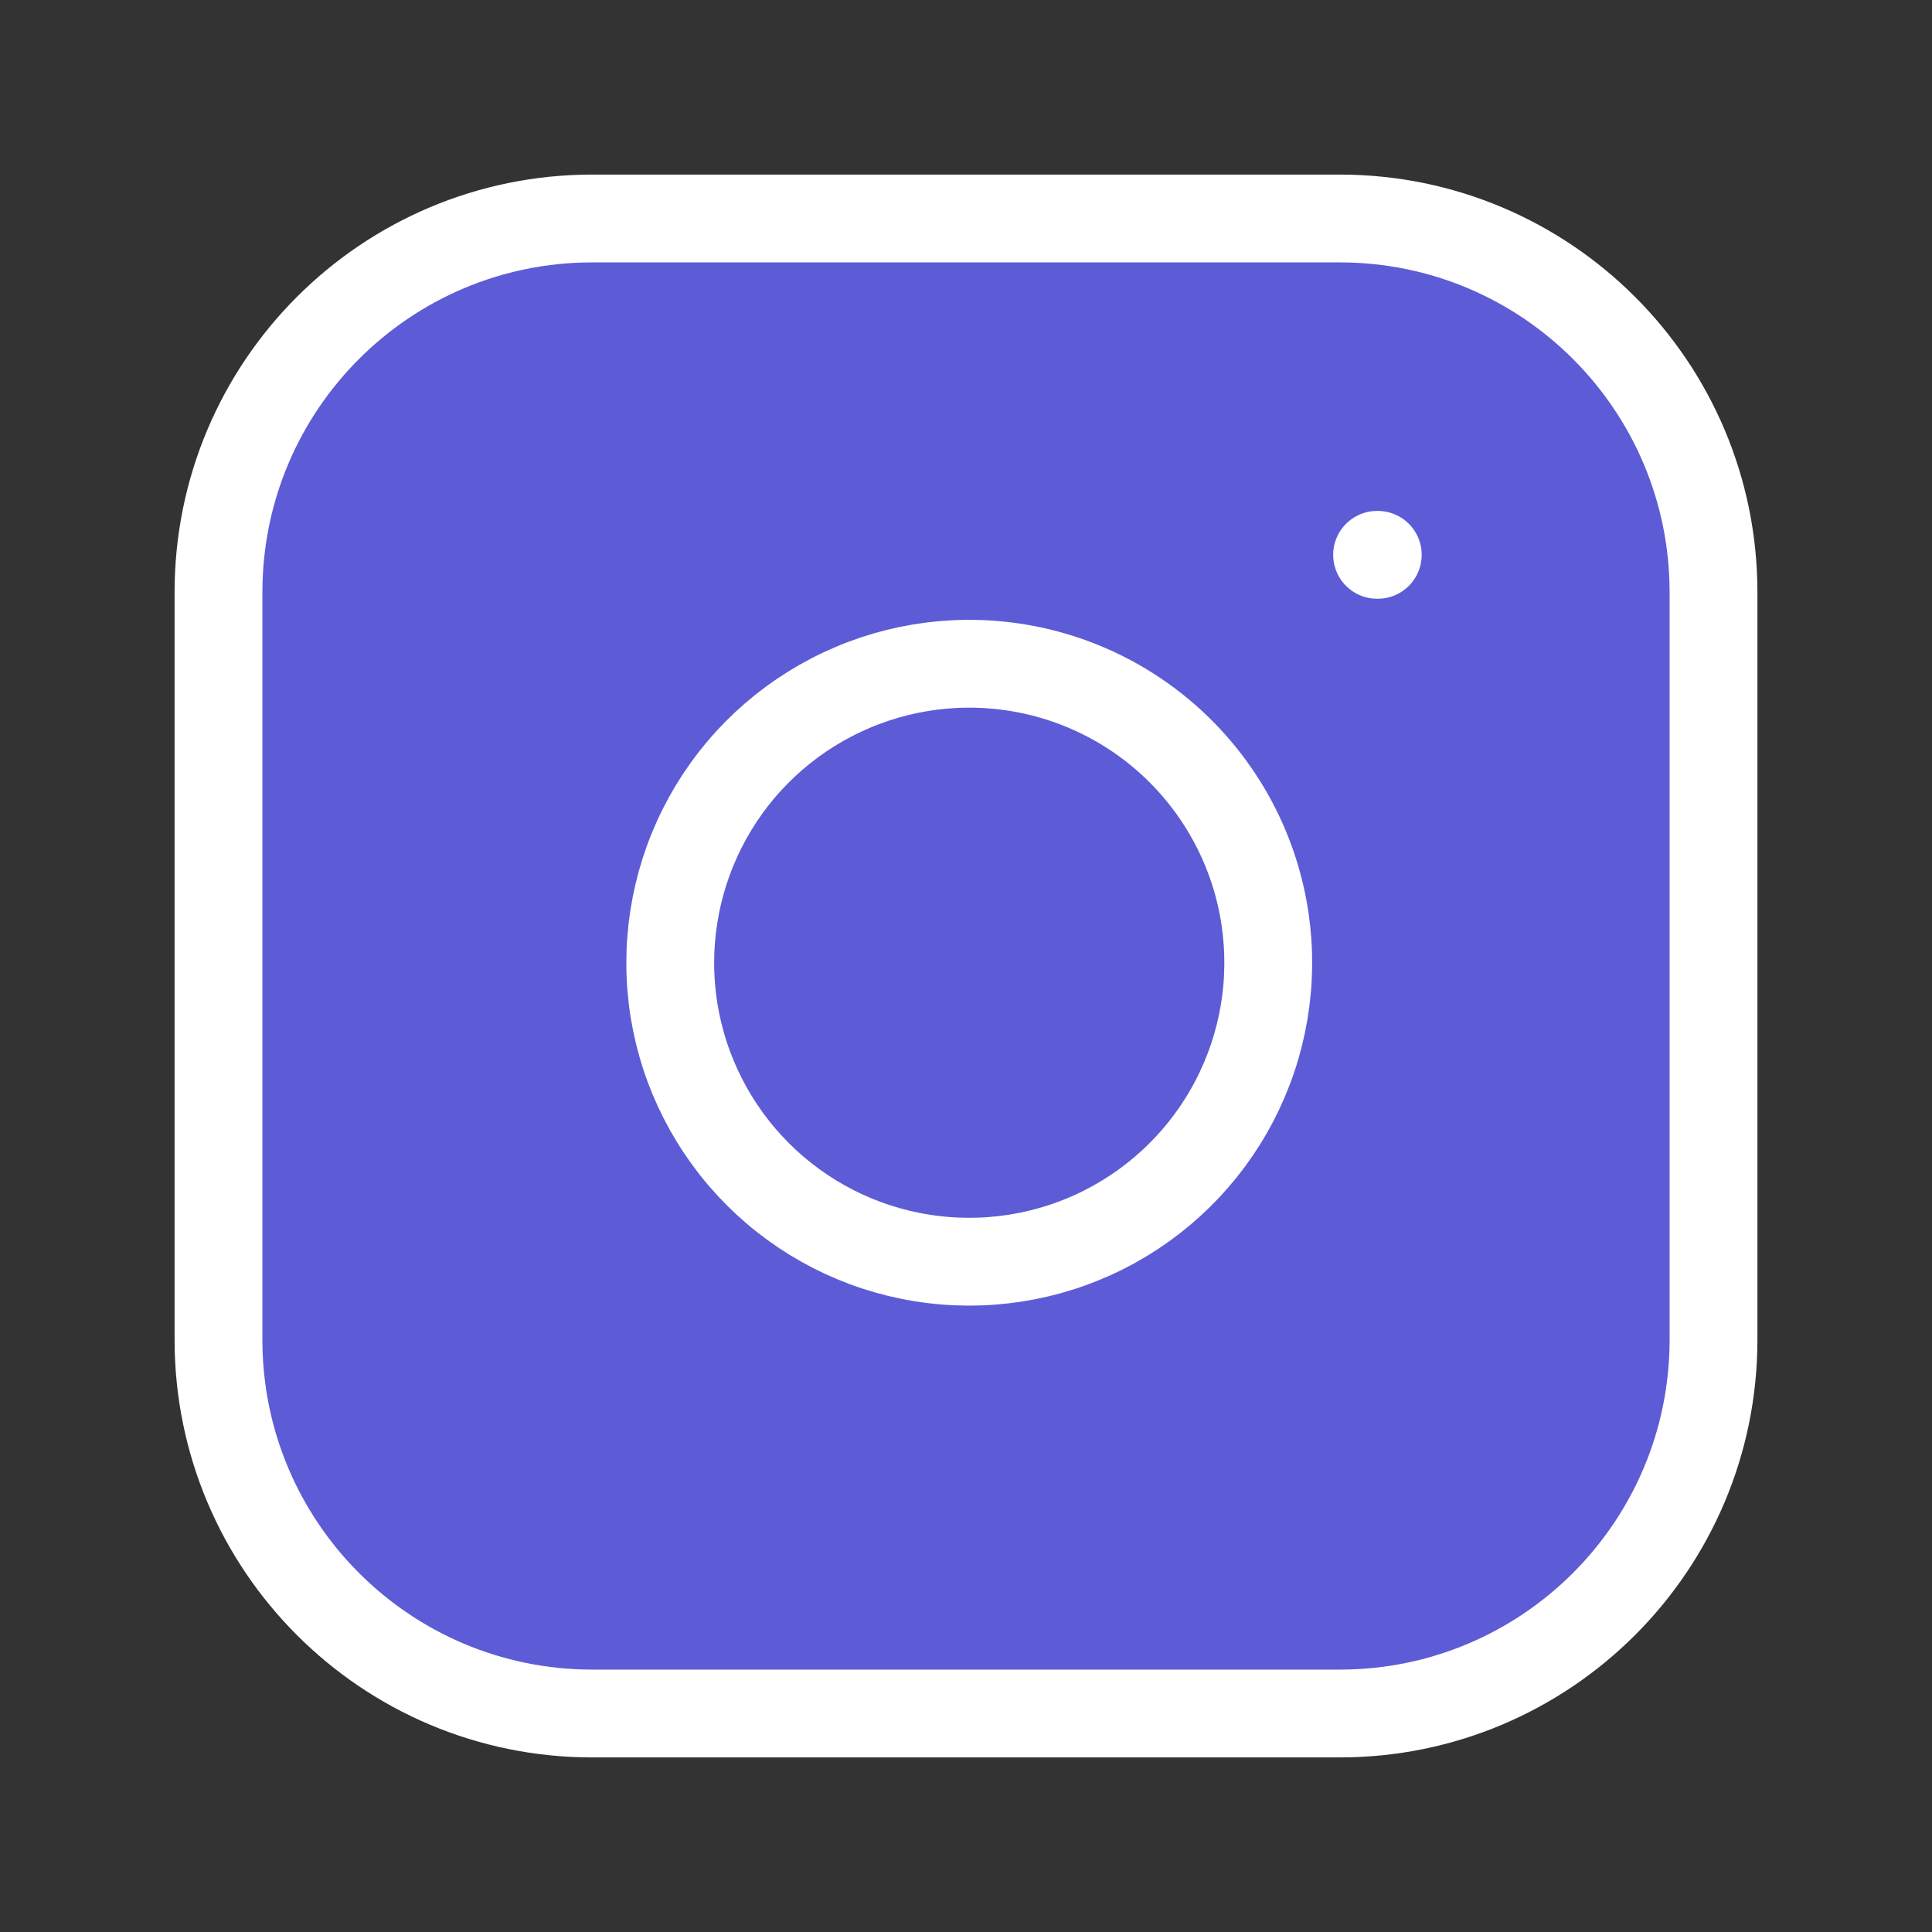 <svg width="22" height="22" viewBox="0 0 22 22" fill="none" xmlns="http://www.w3.org/2000/svg">
<rect x="0" y="0" width="22" height="22" fill="#333333" stroke="none"/>
<g id="instagram">
<path id="Vector" d="M15.256 2.488H6.744C4.393 2.488 2.488 4.393 2.488 6.744V15.256C2.488 17.606 4.393 19.512 6.744 19.512H15.256C17.606 19.512 19.512 17.606 19.512 15.256V6.744C19.512 4.393 17.606 2.488 15.256 2.488Z" fill="#5D5CD6" stroke="white" stroke-linecap="round" stroke-linejoin="round"/>
<path id="Vector_2" d="M14.405 10.463C14.51 11.172 14.389 11.895 14.059 12.531C13.729 13.167 13.207 13.682 12.568 14.004C11.928 14.326 11.203 14.438 10.496 14.324C9.789 14.211 9.136 13.877 8.629 13.37C8.123 12.864 7.789 12.211 7.675 11.504C7.562 10.797 7.674 10.072 7.996 9.432C8.318 8.792 8.833 8.271 9.469 7.941C10.104 7.611 10.828 7.49 11.536 7.595C12.259 7.702 12.928 8.039 13.444 8.555C13.961 9.072 14.298 9.741 14.405 10.463Z" fill="#5D5CD6" stroke="white" stroke-linecap="round" stroke-linejoin="round"/>
<path id="Vector_3" d="M15.681 6.318H15.689" stroke="white" stroke-linecap="round" stroke-linejoin="round"/>
</g>
</svg>

